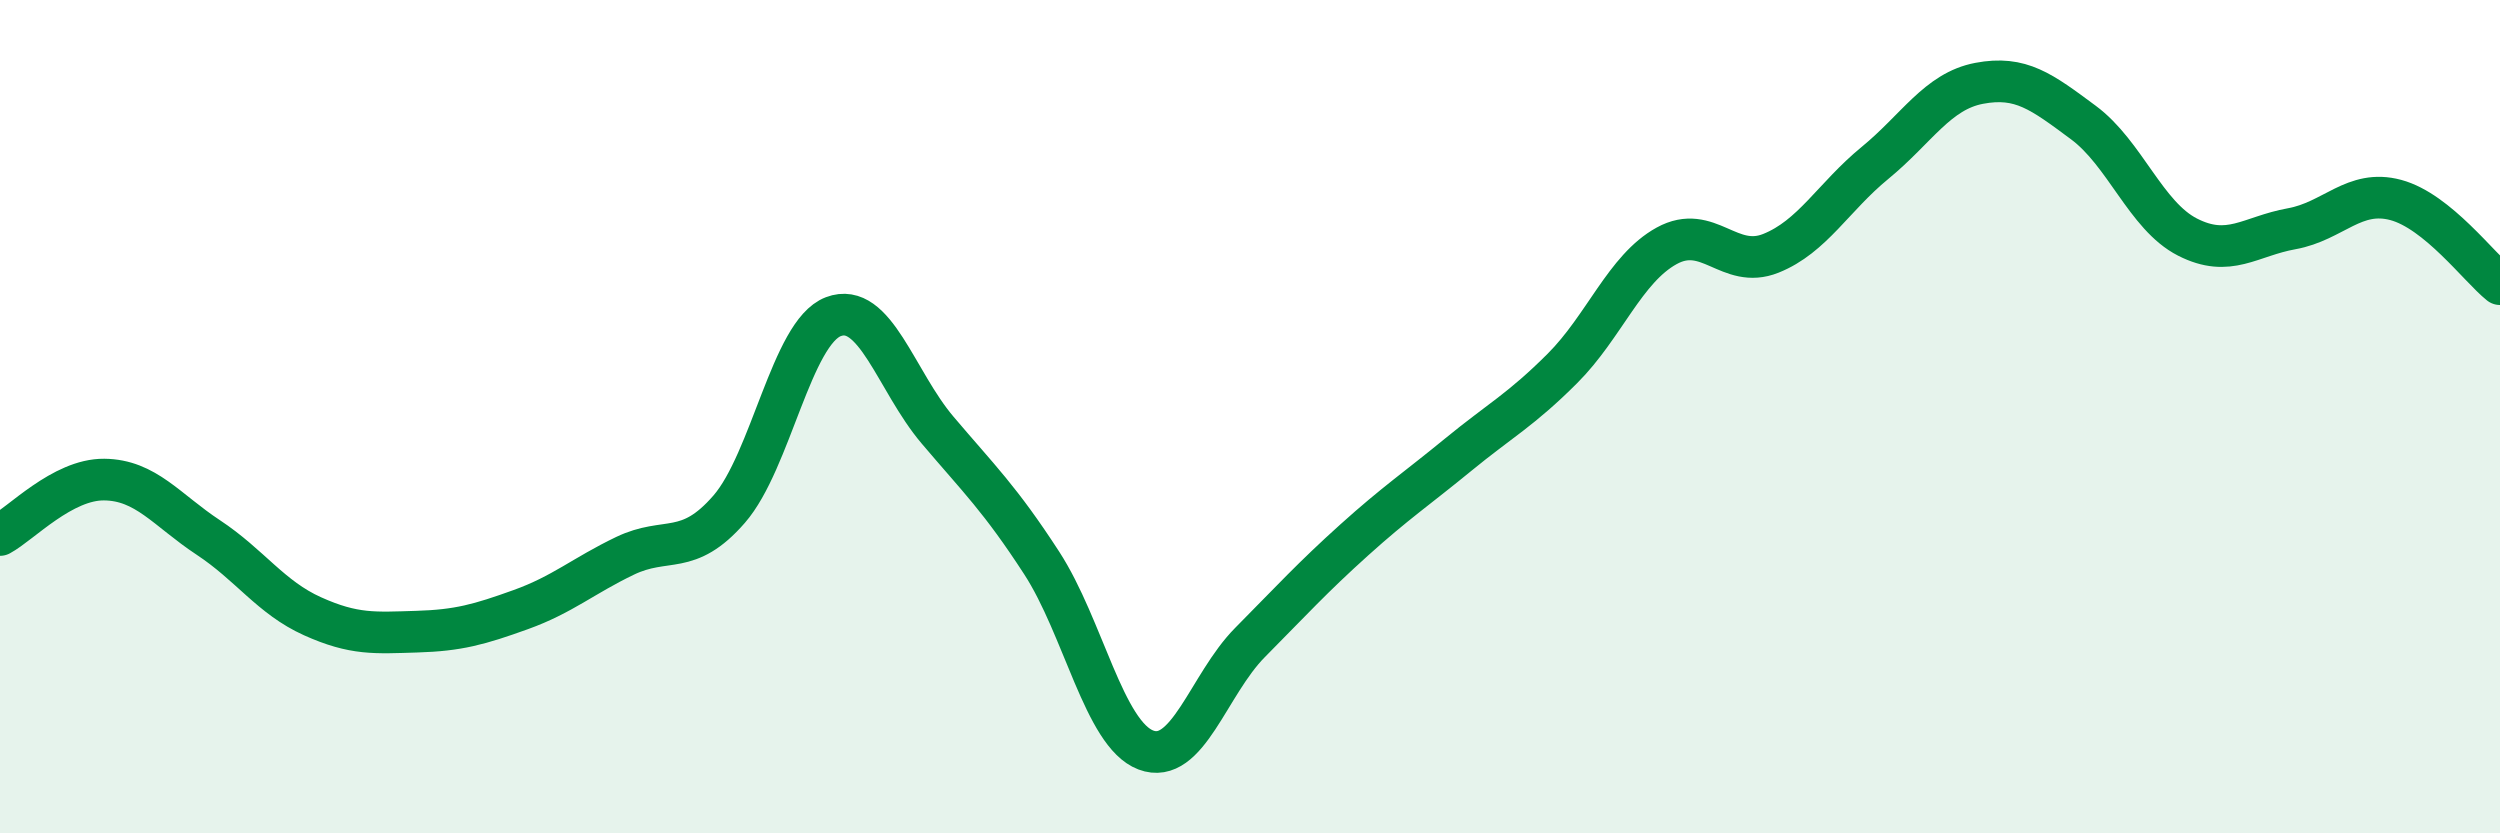 
    <svg width="60" height="20" viewBox="0 0 60 20" xmlns="http://www.w3.org/2000/svg">
      <path
        d="M 0,12.84 C 0.5,12.57 1.5,11.5 2.5,11.51 C 3.5,11.52 4,12.24 5,12.9 C 6,13.56 6.5,14.34 7.5,14.79 C 8.5,15.24 9,15.19 10,15.16 C 11,15.13 11.5,14.99 12.5,14.63 C 13.5,14.27 14,13.82 15,13.34 C 16,12.86 16.5,13.37 17.5,12.22 C 18.5,11.07 19,7.98 20,7.6 C 21,7.22 21.5,9.14 22.5,10.32 C 23.5,11.5 24,11.97 25,13.51 C 26,15.05 26.5,17.62 27.5,18 C 28.5,18.38 29,16.43 30,15.42 C 31,14.41 31.5,13.86 32.5,12.96 C 33.5,12.06 34,11.73 35,10.91 C 36,10.09 36.5,9.84 37.5,8.84 C 38.5,7.84 39,6.45 40,5.9 C 41,5.35 41.5,6.48 42.5,6.08 C 43.5,5.68 44,4.73 45,3.91 C 46,3.09 46.5,2.19 47.5,2 C 48.5,1.81 49,2.2 50,2.94 C 51,3.68 51.5,5.18 52.5,5.69 C 53.5,6.2 54,5.67 55,5.49 C 56,5.31 56.5,4.53 57.5,4.8 C 58.5,5.07 59.5,6.42 60,6.82L60 20L0 20Z"
        fill="#008740"
        opacity="0.1"
        stroke-linecap="round"
        stroke-linejoin="round"
      />
      <path
        d="M 0,12.84 C 0.5,12.57 1.5,11.5 2.5,11.51 C 3.5,11.52 4,12.24 5,12.9 C 6,13.56 6.5,14.34 7.5,14.79 C 8.5,15.24 9,15.19 10,15.16 C 11,15.13 11.5,14.99 12.5,14.63 C 13.5,14.27 14,13.82 15,13.34 C 16,12.86 16.5,13.37 17.5,12.22 C 18.5,11.07 19,7.98 20,7.6 C 21,7.22 21.5,9.14 22.5,10.32 C 23.5,11.5 24,11.97 25,13.51 C 26,15.05 26.5,17.62 27.5,18 C 28.5,18.38 29,16.43 30,15.42 C 31,14.41 31.5,13.86 32.5,12.96 C 33.5,12.06 34,11.73 35,10.91 C 36,10.09 36.5,9.84 37.5,8.84 C 38.5,7.84 39,6.45 40,5.9 C 41,5.35 41.5,6.48 42.5,6.08 C 43.5,5.68 44,4.73 45,3.91 C 46,3.09 46.5,2.19 47.5,2 C 48.5,1.81 49,2.2 50,2.94 C 51,3.68 51.5,5.18 52.5,5.69 C 53.5,6.2 54,5.67 55,5.49 C 56,5.31 56.5,4.53 57.5,4.8 C 58.5,5.07 59.5,6.42 60,6.82"
        stroke="#008740"
        stroke-width="1"
        fill="none"
        stroke-linecap="round"
        stroke-linejoin="round"
      />
    </svg>
  